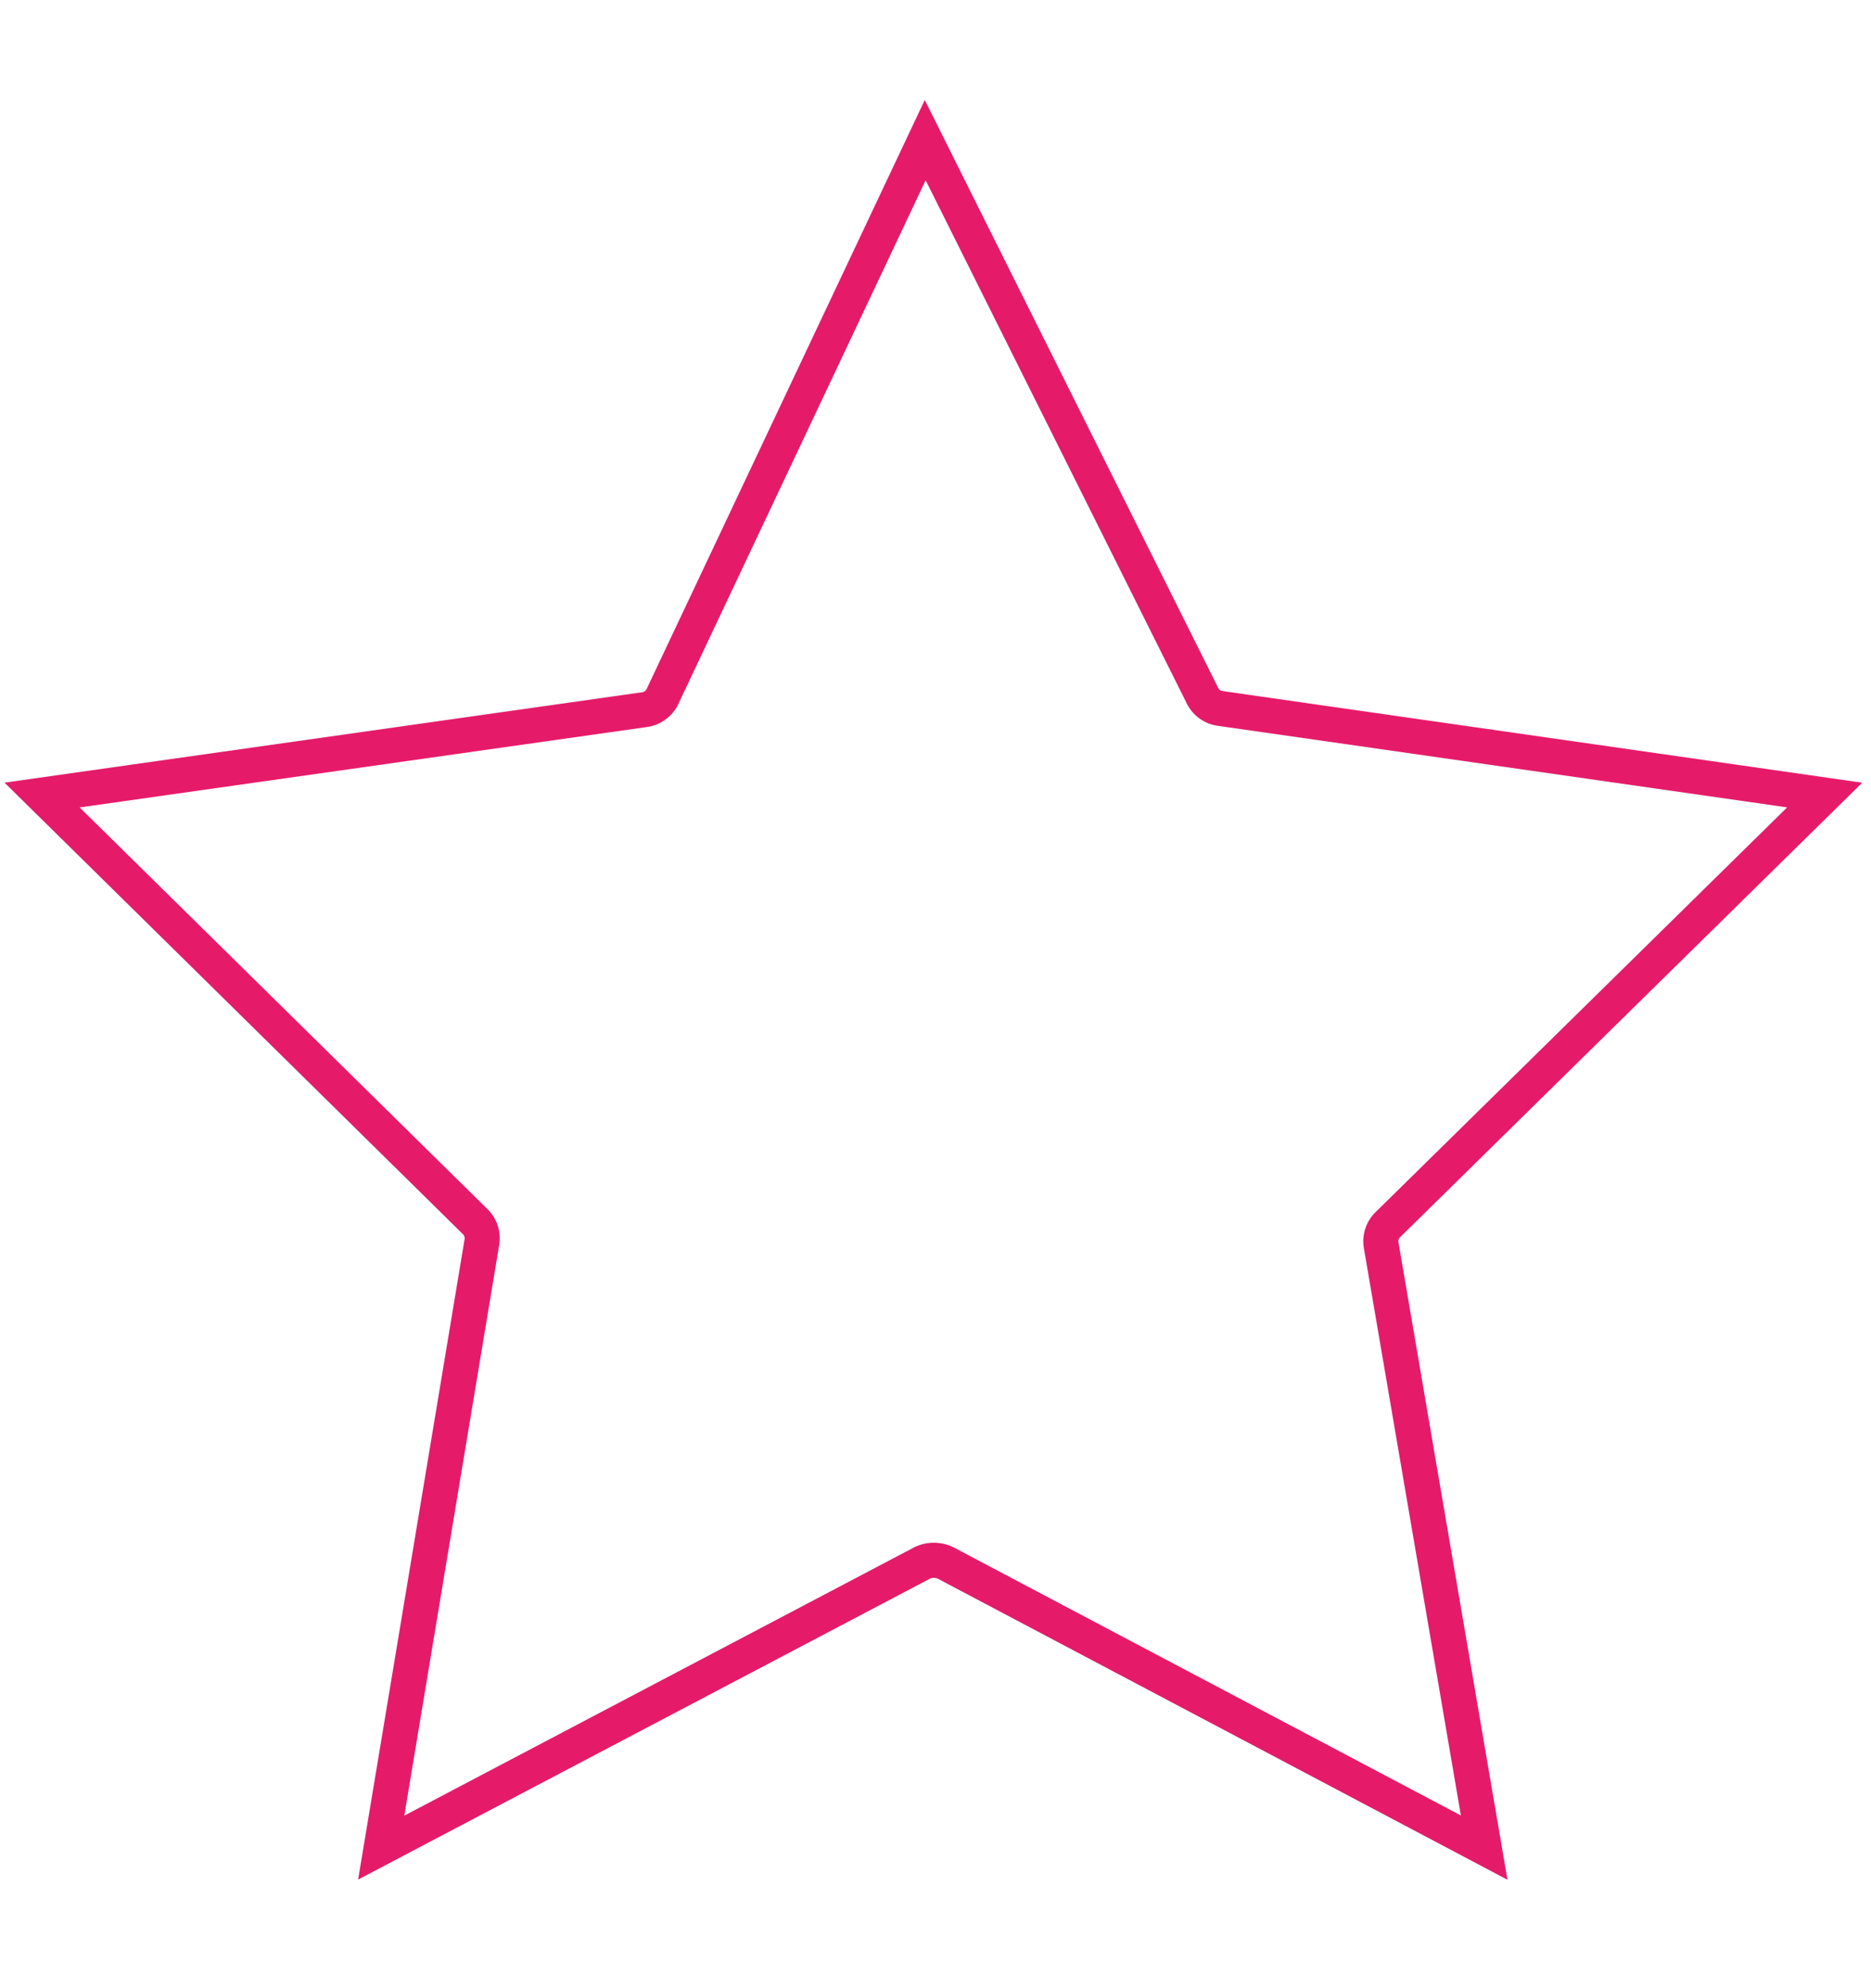 <svg id="Ebene_1" data-name="Ebene 1" xmlns="http://www.w3.org/2000/svg" viewBox="0 0 80 85"><defs><style>.cls-1,.cls-2{fill:none;}.cls-2{stroke:#e51b6a;stroke-miterlimit:10;stroke-width:1.5px;}</style></defs><rect class="cls-1" width="80" height="85"/><path class="cls-2" d="M39.65,6,28.42,29.78a1,1,0,0,1-.78.57L1.89,34,20.4,52.23a1,1,0,0,1,.29.91L16.39,79,39.52,66.83a1.15,1.15,0,0,1,1,0L63.55,79l-4.4-25.73a1,1,0,0,1,.32-.94L78.11,34,52.28,30.3a1,1,0,0,1-.79-.58Z" transform="translate(-0.09 -0.01)"/></svg>